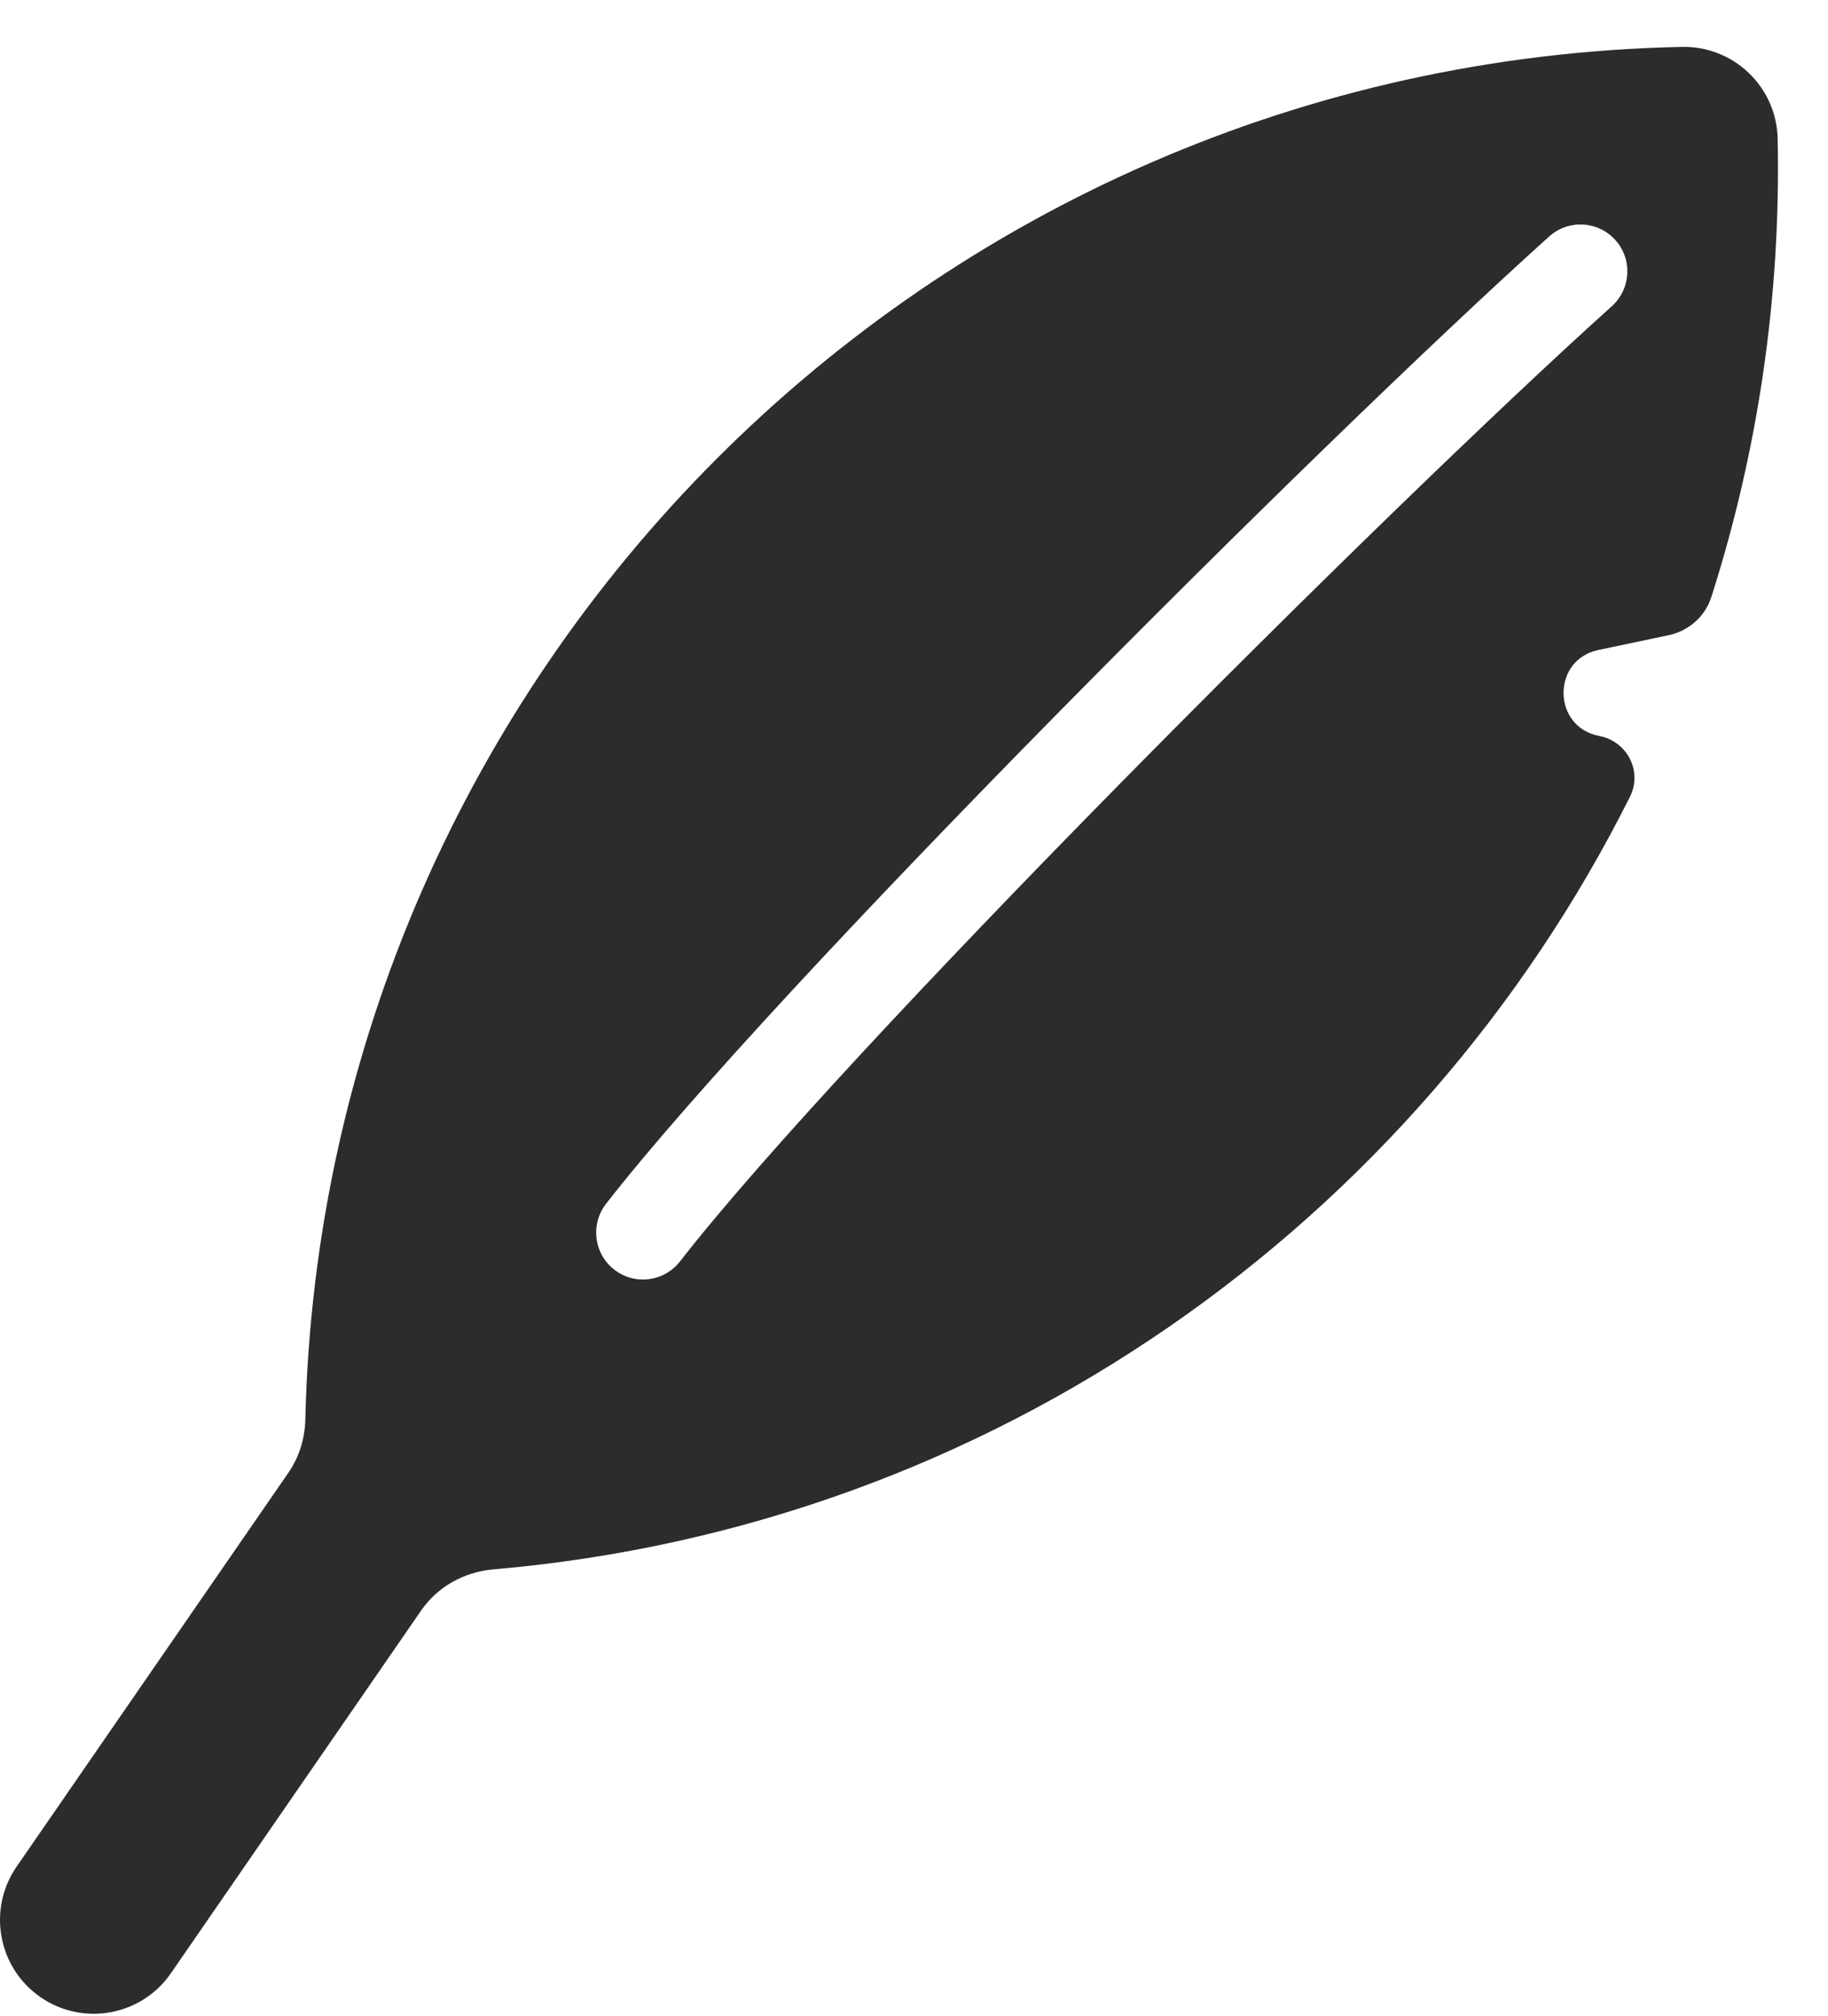 <?xml version="1.0" encoding="UTF-8"?> <svg xmlns="http://www.w3.org/2000/svg" width="39" height="43" viewBox="0 0 39 43" fill="none"> <g clip-path="url(#clip0_4_2277)"> <path fill-rule="evenodd" clip-rule="evenodd" d="M35.885 1C19.77 1.334 6.886 14.316 6.514 30.273C6.505 30.677 6.383 31.073 6.154 31.406L0.354 39.809C-0.273 40.719 -0.045 41.964 0.864 42.592C1.773 43.219 3.019 42.991 3.646 42.082L8.985 34.346C9.337 33.836 9.907 33.522 10.524 33.469C21.197 32.554 30.228 26.073 34.776 16.989C35.047 16.448 34.714 15.808 34.119 15.695C33.115 15.505 33.1 14.072 34.1 13.862L35.601 13.546C36.027 13.456 36.377 13.149 36.51 12.735C37.495 9.658 37.997 6.369 37.926 2.959C37.903 1.854 36.989 0.978 35.885 1ZM34.462 5.118C34.832 5.529 34.799 6.161 34.388 6.53C29.4 11.02 17.953 22.473 14.508 26.901C14.169 27.337 13.541 27.416 13.105 27.076C12.669 26.737 12.591 26.109 12.93 25.673C16.485 21.102 28.039 9.554 33.05 5.044C33.461 4.674 34.093 4.708 34.462 5.118Z" fill="#2C2C2C"></path> </g> <defs> <clipPath id="clip0_4_2277"> <rect width="39" height="43" fill="white"></rect> </clipPath> </defs> </svg> 
